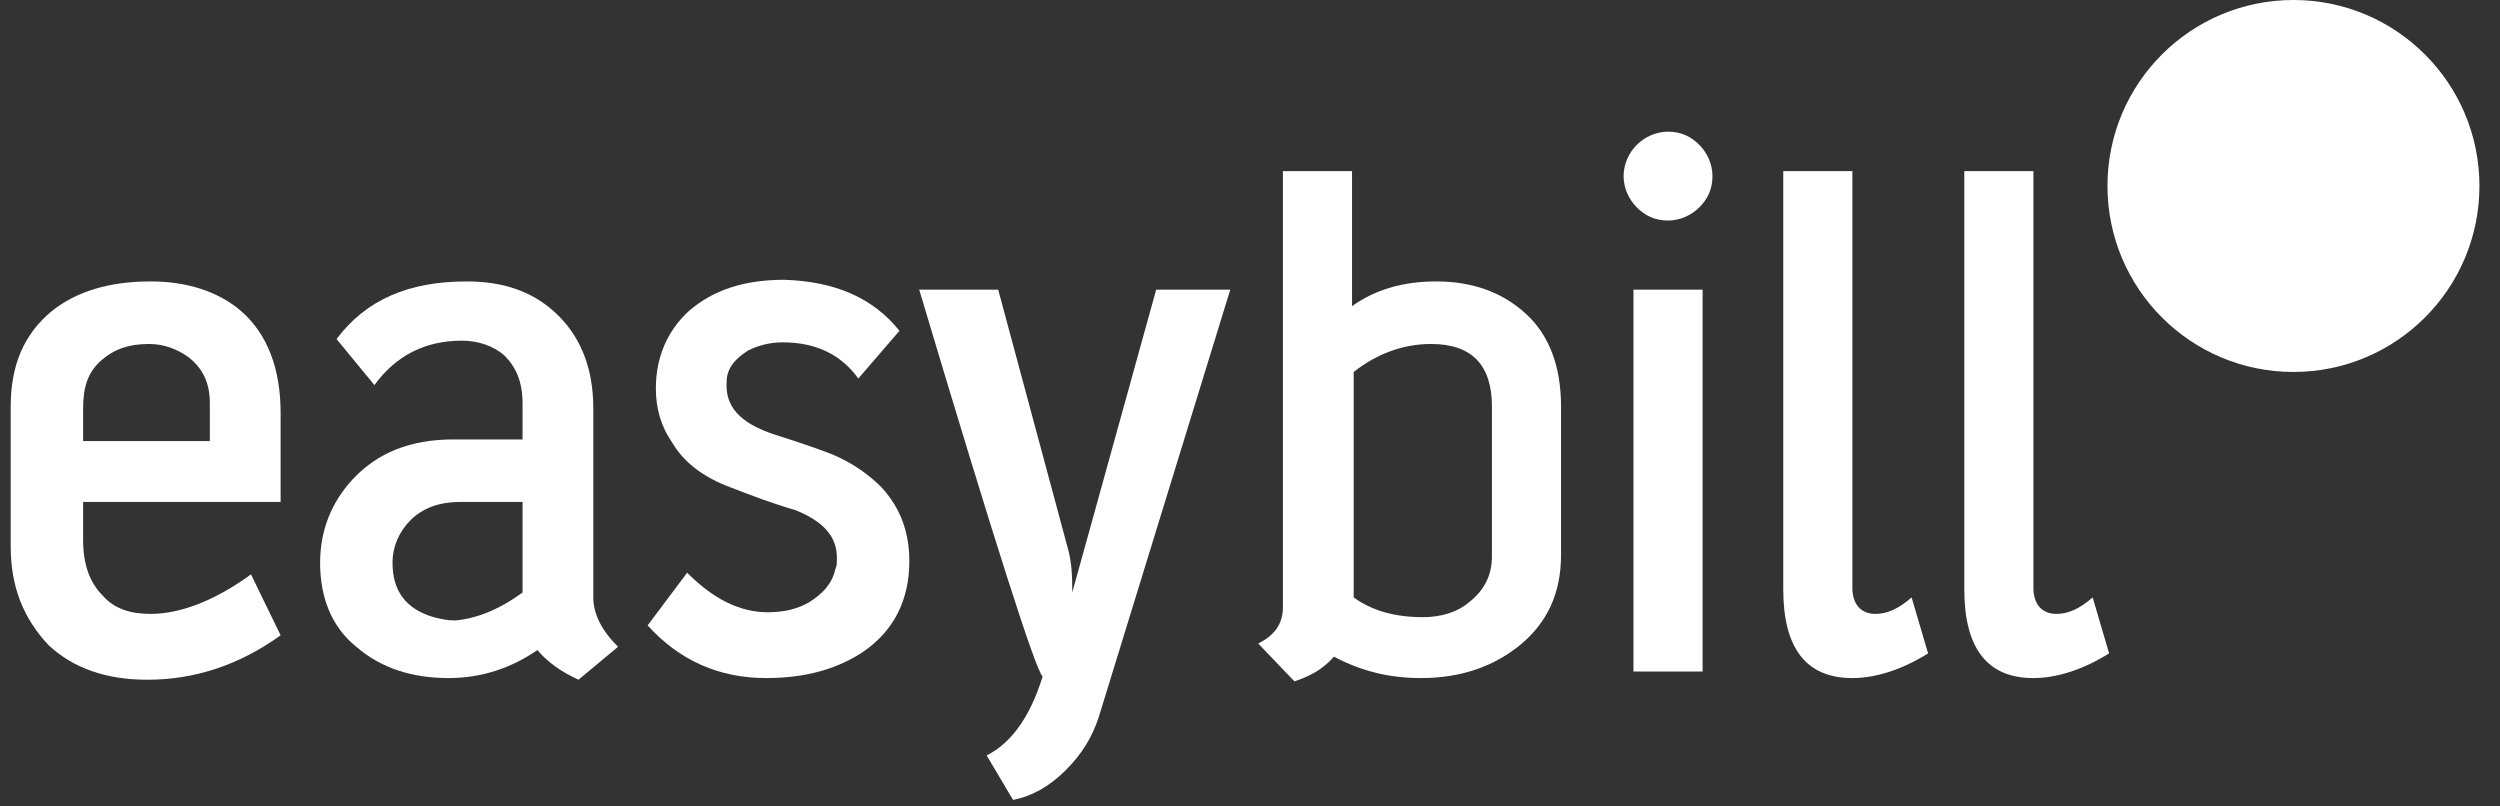 <svg xmlns="http://www.w3.org/2000/svg" fill="none" viewBox="0 0 93 30" height="30" width="93">
<rect x="0" y="0" width="93" height="30" fill="#333333" stroke="none"/>
<g clip-path="url(#clip0_1009_1356)">
<path fill="white" d="M10.439 15.367V18.673H3.092V20.081C3.092 21 3.337 21.673 3.827 22.163C4.255 22.653 4.867 22.837 5.602 22.837C6.704 22.837 7.99 22.347 9.337 21.367L10.439 23.633C8.908 24.735 7.255 25.286 5.48 25.286C3.949 25.286 2.725 24.857 1.806 24C0.888 23.02 0.398 21.857 0.398 20.326V15.122C0.398 13.592 0.888 12.428 1.929 11.571C2.847 10.837 4.071 10.469 5.602 10.469C6.949 10.469 8.112 10.837 8.969 11.571C9.949 12.428 10.439 13.714 10.439 15.367ZM7.806 15C7.806 14.265 7.561 13.714 7.01 13.286C6.582 12.979 6.092 12.796 5.541 12.796C4.806 12.796 4.255 12.979 3.765 13.408C3.276 13.837 3.092 14.388 3.092 15.184V16.408H7.806V15Z"></path>
<path fill="white" d="M22.99 24.061L21.52 25.286C20.847 24.979 20.357 24.612 19.99 24.183C19.01 24.857 17.908 25.224 16.684 25.224C15.337 25.224 14.173 24.857 13.255 24.061C12.337 23.326 11.908 22.224 11.908 20.939C11.908 19.714 12.337 18.673 13.133 17.816C14.051 16.837 15.275 16.347 16.867 16.347H19.439V15C19.439 14.204 19.194 13.653 18.765 13.224C18.337 12.857 17.786 12.673 17.173 12.673C15.826 12.673 14.725 13.224 13.929 14.326L12.52 12.612C13.622 11.143 15.214 10.469 17.357 10.469C18.826 10.469 19.929 10.898 20.786 11.755C21.643 12.612 22.071 13.775 22.071 15.184V22.224C22.071 22.837 22.378 23.449 22.99 24.061ZM19.439 22.041V18.673H17.112C16.316 18.673 15.704 18.918 15.275 19.347C14.847 19.775 14.602 20.326 14.602 20.939C14.602 21.979 15.092 22.653 16.133 22.959C16.378 23.02 16.622 23.081 16.929 23.081C17.663 23.02 18.52 22.714 19.439 22.041Z"></path>
<path fill="white" d="M33.459 12.306L31.929 14.082C31.317 13.225 30.398 12.735 29.112 12.735C28.623 12.735 28.194 12.857 27.827 13.041C27.337 13.347 27.031 13.714 27.031 14.204C26.97 15.123 27.521 15.735 28.806 16.163C29.97 16.531 30.643 16.776 30.949 16.898C31.684 17.204 32.296 17.633 32.786 18.122C33.521 18.918 33.827 19.837 33.827 20.878C33.827 22.286 33.276 23.449 32.112 24.245C31.194 24.857 30.031 25.224 28.5 25.224C26.725 25.224 25.255 24.551 24.092 23.265L25.561 21.306C26.541 22.286 27.521 22.776 28.561 22.776C29.174 22.776 29.663 22.653 30.092 22.408C30.582 22.102 30.949 21.735 31.072 21.184C31.133 21.061 31.133 20.939 31.133 20.755C31.133 19.959 30.643 19.408 29.602 18.98C28.745 18.735 27.949 18.429 27.153 18.122C26.174 17.755 25.439 17.204 25.01 16.469C24.582 15.857 24.398 15.184 24.398 14.449C24.398 13.286 24.827 12.306 25.623 11.572C26.541 10.776 27.704 10.408 29.174 10.408C31.072 10.469 32.48 11.082 33.459 12.306Z"></path>
<path fill="white" d="M45.766 10.775L40.868 26.694C40.623 27.428 40.255 28.041 39.643 28.653C39.031 29.265 38.357 29.633 37.684 29.755L36.704 28.102C37.561 27.673 38.296 26.755 38.786 25.163C38.541 24.98 37.01 20.204 34.194 10.775H37.133L39.704 20.326C39.888 20.939 39.888 21.551 39.888 22.041L43.01 10.775H45.766Z"></path>
<path fill="white" d="M58.071 20.633C58.071 22.041 57.582 23.143 56.541 24C55.561 24.796 54.337 25.224 52.867 25.224C51.704 25.224 50.663 24.979 49.622 24.428C49.194 24.918 48.704 25.163 48.153 25.347L46.806 23.939C47.418 23.633 47.724 23.204 47.724 22.592V6.367H50.296V11.388C51.153 10.775 52.194 10.469 53.418 10.469C54.827 10.469 55.928 10.898 56.786 11.694C57.643 12.49 58.071 13.653 58.071 15.122V20.633ZM55.5 20.694V15.122C55.5 13.592 54.765 12.796 53.235 12.796C52.194 12.796 51.214 13.163 50.357 13.837V22.224C51.031 22.714 51.888 22.959 52.928 22.959C53.602 22.959 54.214 22.775 54.643 22.408C55.194 21.979 55.5 21.428 55.5 20.694Z"></path>
<path fill="white" d="M63.704 6.551C63.704 7.041 63.52 7.408 63.214 7.714C62.908 8.02 62.48 8.204 62.051 8.204C61.561 8.204 61.194 8.02 60.888 7.714C60.582 7.408 60.398 6.98 60.398 6.551C60.398 6.122 60.582 5.694 60.888 5.388C61.194 5.082 61.623 4.898 62.051 4.898C62.541 4.898 62.908 5.082 63.214 5.388C63.52 5.694 63.704 6.122 63.704 6.551ZM63.337 10.775V24.98H60.765V10.775H63.337Z"></path>
<path fill="white" d="M71.725 24.306C70.745 24.918 69.766 25.224 68.908 25.224C67.194 25.224 66.337 24.122 66.337 21.918V6.367H68.908V21.857C68.908 22.469 69.215 22.837 69.766 22.837C70.194 22.837 70.623 22.653 71.112 22.224L71.725 24.306Z"></path>
<path fill="white" d="M78.459 24.306C77.48 24.918 76.5 25.224 75.643 25.224C73.929 25.224 73.072 24.122 73.072 21.918V6.367H75.643V21.857C75.643 22.469 75.949 22.837 76.5 22.837C76.929 22.837 77.357 22.653 77.847 22.224L78.459 24.306Z"></path>
<path fill="white" d="M85.316 13.837C89.137 13.837 92.235 10.739 92.235 6.918C92.235 3.097 89.137 0 85.316 0C81.495 0 78.398 3.097 78.398 6.918C78.398 10.739 81.495 13.837 85.316 13.837Z"></path>
<path fill="white" d="M82.72 9.284C82.905 9.063 83.464 8.18 84.276 7.542C83.263 7.393 82.297 7.095 82.03 6.997C81.565 6.828 81.325 6.314 81.494 5.848C81.663 5.383 82.178 5.143 82.643 5.312C82.893 5.403 83.89 5.89 84.732 6.392C84.538 5.41 84.415 4.25 84.415 3.976C84.415 3.481 84.817 3.08 85.311 3.08C85.807 3.08 86.209 3.481 86.209 3.976C86.209 4.251 86.085 5.409 85.891 6.392C86.735 5.887 87.739 5.404 87.99 5.312C88.455 5.143 88.97 5.383 89.139 5.848C89.308 6.314 89.068 6.828 88.603 6.997C88.329 7.097 87.383 7.397 86.354 7.542C87.16 8.179 87.744 9.065 87.928 9.284C88.246 9.663 88.196 10.229 87.817 10.547C87.438 10.865 86.872 10.816 86.554 10.436C86.38 10.229 85.792 9.286 85.312 8.419C84.832 9.286 84.267 10.229 84.094 10.436C83.775 10.816 83.21 10.865 82.83 10.547C82.451 10.229 82.401 9.663 82.72 9.284Z"></path>
</g>
<defs>
<clipPath id="clip0_1009_1356">
<rect transform="translate(0.398)" fill="white" height="30" width="91.837"></rect>
</clipPath>
</defs>
</svg>
